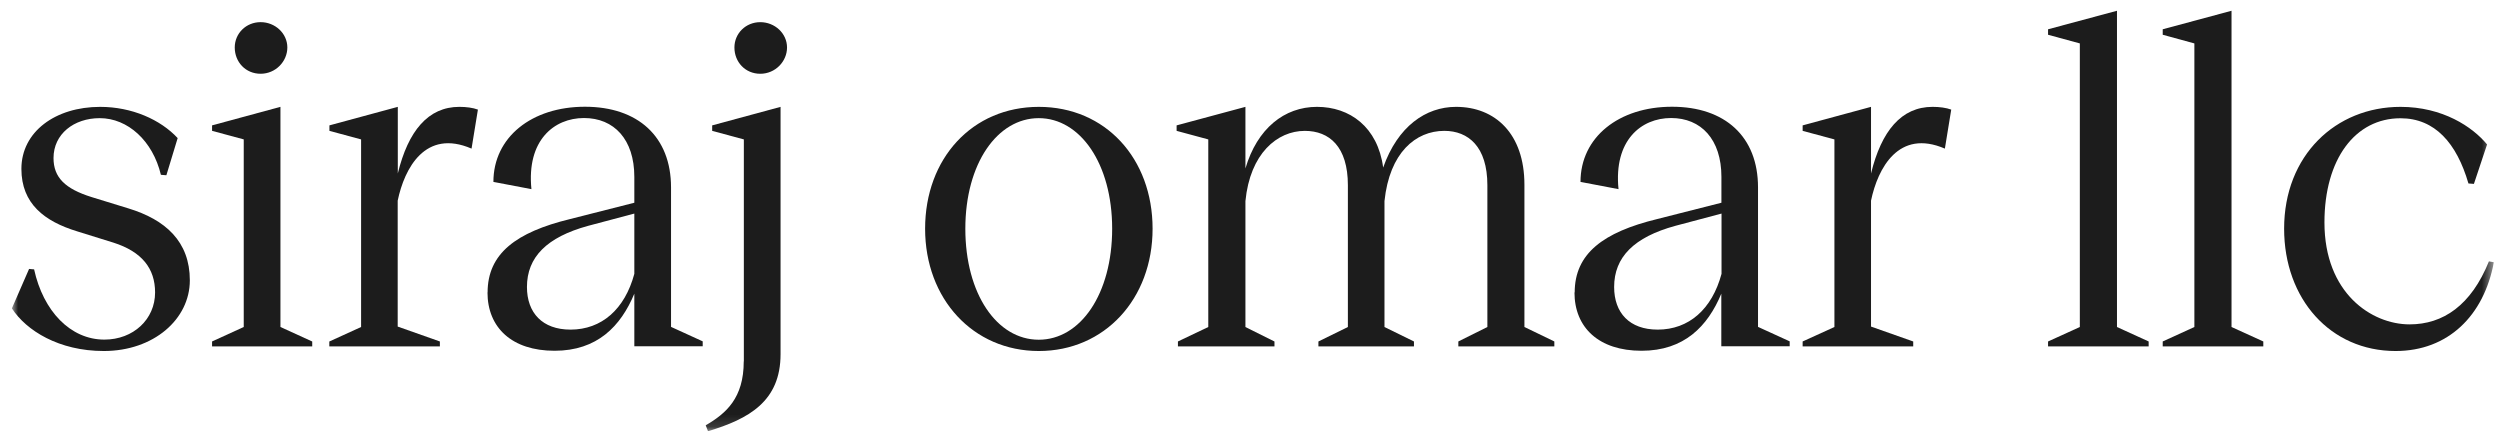 <svg fill="none" height="36" viewBox="0 0 208 36" width="208" xmlns="http://www.w3.org/2000/svg" xmlns:xlink="http://www.w3.org/1999/xlink"><clipPath id="a"><path d="m.988.895h206.5v34.973h-206.5z"/></clipPath><mask id="b" height="36" maskUnits="userSpaceOnUse" width="208" x="0" y="0"><path d="m207.488.895h-206.5v34.973h206.5z" fill="#fff"/></mask><mask id="c" height="36" maskUnits="userSpaceOnUse" width="208" x="0" y="0"><path d="m207.488.895h-206.5v34.973h206.5z" fill="#fff"/></mask><g clip-path="url(#a)"><g fill="#1c1c1c"><g mask="url(#b)"><path d="m.988 25.657 1.431-3.282.419.036c.757 3.465 3.018 5.844 5.844 5.844 2.416 0 4.221-1.696 4.221-3.92 0-1.997-1.094-3.392-3.464-4.148l-3.018-.939c-2.717-.83-4.641-2.297-4.641-5.197 0-3.091 2.826-5.16 6.555-5.16 2.635 0 5.014 1.058 6.446 2.598l-.939 3.091-.456-.036c-.675-2.826-2.753-4.714-5.087-4.714-2.152 0-3.847 1.322-3.847 3.319 0 1.623.976 2.562 3.164 3.246l3.054.939c3.091.939 5.124 2.753 5.124 5.99 0 3.237-3.018 5.88-7.157 5.88-3.729 0-6.446-1.696-7.649-3.546z"/><path d="m25.977 28.41v.41h-8.333v-.41l2.635-1.204v-15.608l-2.635-.711v-.456l5.689-1.541v18.316l2.635 1.204zm-6.446-24.461c0-1.167.939-2.106 2.152-2.106 1.212 0 2.224.939 2.224 2.106 0 1.167-.976 2.188-2.224 2.188-1.249 0-2.152-.976-2.152-2.188z"/><path d="m27.408 28.41 2.635-1.203v-15.608l-2.635-.711v-.456l5.689-1.541v5.543c.866-3.547 2.525-5.543 5.124-5.543.565 0 1.131.073 1.541.228l-.529 3.246c-3.847-1.659-5.58 1.623-6.145 4.331v10.475l3.51 1.24v.41h-9.199v-.41z"/><path d="m40.568 24.335c0-3.237 2.37-5.014 6.856-6.108l5.352-1.359v-2.152c0-3.127-1.696-4.896-4.185-4.896-2.489 0-4.787 1.851-4.376 5.917l-3.164-.602c0-3.729 3.2-6.254 7.613-6.254s7.166 2.489 7.166 6.71v11.606l2.635 1.203v.41h-5.689v-4.376c-1.131 2.717-3.091 4.75-6.637 4.75s-5.58-1.924-5.58-4.859m6.902 3.1c2.598 0 4.522-1.696 5.315-4.641v-5.014l-3.847 1.021c-3.428.939-5.087 2.598-5.087 5.087 0 2.152 1.286 3.546 3.619 3.546z"/><path d="m61.888 30.07v-18.471l-2.635-.711v-.456l5.689-1.541v20.577c0 3.92-2.635 5.388-6.035 6.409l-.192-.492c1.696-.985 3.164-2.261 3.164-5.315m-.775-26.12c0-1.167.939-2.106 2.152-2.106 1.213 0 2.225.939 2.225 2.106 0 1.167-.976 2.188-2.225 2.188s-2.152-.976-2.152-2.188z"/><path d="m76.969 19.029c0-5.844 3.92-10.138 9.463-10.138s9.463 4.294 9.463 10.138-3.993 10.175-9.463 10.175-9.463-4.331-9.463-10.175zm15.563 0c0-5.425-2.671-9.199-6.108-9.199s-6.108 3.765-6.108 9.199c0 5.434 2.635 9.236 6.108 9.236s6.108-3.811 6.108-9.236z"/><path d="m98.004 28.41 2.525-1.203v-15.608l-2.635-.711v-.456l5.726-1.541v5.124c.976-3.319 3.237-5.124 5.953-5.124 2.717 0 5.051 1.659 5.507 5.051 1.204-3.428 3.547-5.051 6.063-5.051 3.246 0 5.689 2.225 5.689 6.482v11.834l2.489 1.203v.41h-7.987v-.41l2.416-1.203v-11.797c0-3.209-1.586-4.522-3.583-4.522-2.379 0-4.558 1.805-4.978 5.844v10.476l2.453 1.203v.41h-7.95v-.41l2.452-1.203v-11.797c0-3.209-1.54-4.522-3.583-4.522-2.297 0-4.558 1.887-4.941 5.844v10.476l2.416 1.203v.41h-8.032z"/><path d="m131.014 24.335c0-3.237 2.371-5.014 6.856-6.108l5.352-1.359v-2.152c0-3.127-1.696-4.896-4.185-4.896s-4.786 1.851-4.376 5.917l-3.163-.602c0-3.729 3.2-6.254 7.612-6.254 4.413 0 7.157 2.489 7.157 6.71v11.606l2.635 1.203v.41h-5.689v-4.376c-1.131 2.717-3.091 4.75-6.637 4.75-3.547 0-5.58-1.924-5.58-4.859m6.92 3.1c2.598 0 4.522-1.696 5.315-4.641v-5.014l-3.847 1.021c-3.428.939-5.088 2.598-5.088 5.087 0 2.152 1.277 3.546 3.62 3.546z"/><path d="m149.98 28.41 2.644-1.203v-15.608l-2.644-.711v-.456l5.689-1.541v5.543c.867-3.547 2.526-5.543 5.124-5.543.565 0 1.131.073 1.55.228l-.529 3.246c-3.847-1.659-5.579 1.623-6.145 4.331v10.475l3.511 1.24v.41h-9.2z"/></g><path d="m176.133.895-5.735 1.541v.456l2.644.72v23.595l-2.644 1.203v.41h8.37v-.41l-2.635-1.203z"/><path d="m185.663.895-5.725 1.541v.456l2.634.72v23.595l-2.634 1.203v.41h8.369v-.41l-2.644-1.203z"/></g><g mask="url(#c)"><path d="m190.039 19.029c0-6.108 4.294-10.138 9.682-10.138 3.51 0 5.99 1.659 7.203 3.127l-1.094 3.282-.456-.036c-.976-3.355-2.79-5.425-5.653-5.425-3.765 0-6.327 3.392-6.327 8.67 0 5.88 3.92 8.479 7.084 8.479 2.79 0 5.124-1.586 6.601-5.242l.41.073c-.83 4.449-3.811 7.385-8.178 7.385-5.425 0-9.272-4.331-9.272-10.175z" fill="#1c1c1c"/></g></g></svg>